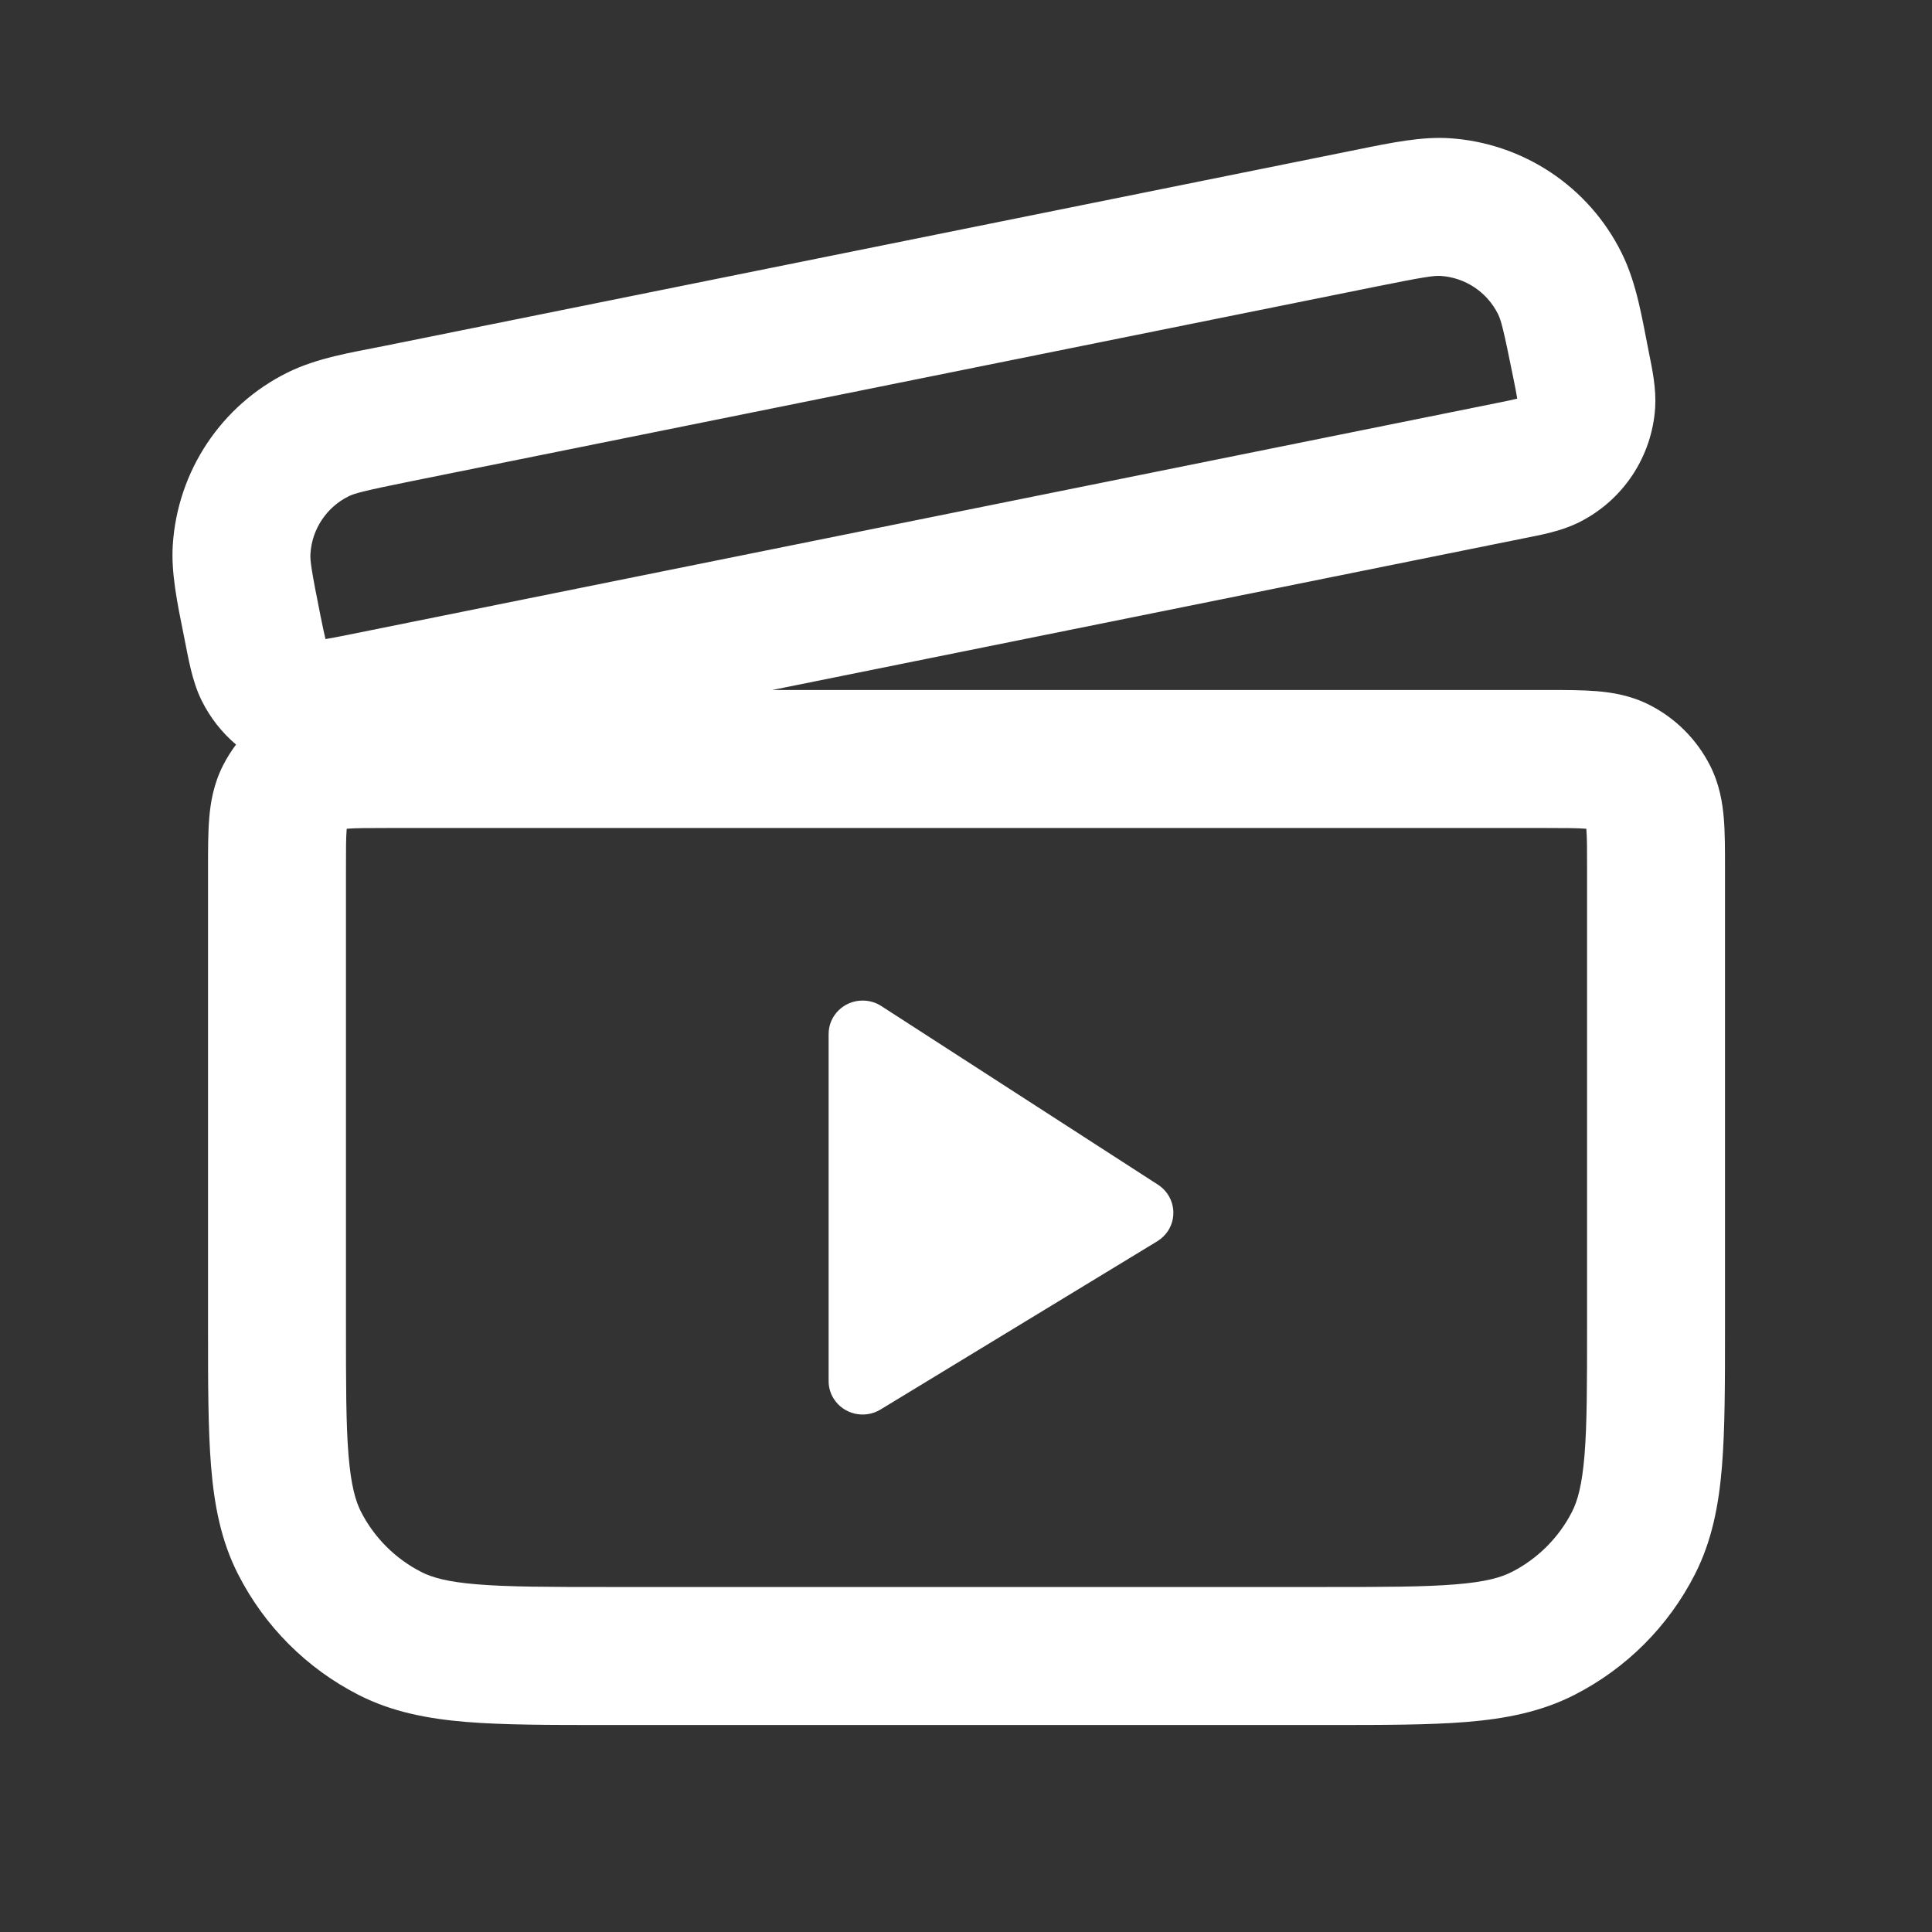 <svg width="28" height="28" viewBox="0 0 28 28" fill="none" xmlns="http://www.w3.org/2000/svg">
<rect x="0" y="0" width="28" height="28" fill="#333333" stroke="none"/>
<g id="products / clapperboard_outline_28">
<path id="&#226;&#134;&#179; Icon Color" fill-rule="evenodd" clip-rule="evenodd" d="M5.557 5.016L19.68 2.166C20.177 2.065 20.606 1.978 21.004 2.003C22.073 2.071 23.025 2.704 23.501 3.664C23.726 4.117 23.801 4.632 23.9 5.124C23.947 5.354 24.005 5.636 23.988 5.906C23.943 6.619 23.521 7.254 22.882 7.571C22.625 7.699 22.34 7.751 22.062 7.806L11.191 10H22.402L22.434 10C22.686 10 22.931 10 23.14 10.017C23.368 10.036 23.637 10.079 23.909 10.218C24.285 10.41 24.59 10.716 24.782 11.092C24.92 11.363 24.964 11.633 24.983 11.862C25 12.07 25 12.316 25 12.568L25 12.6V19.2V19.241C25 20.046 25 20.71 24.956 21.252C24.91 21.814 24.811 22.331 24.564 22.816C24.181 23.569 23.57 24.18 22.817 24.564C22.332 24.811 21.816 24.91 21.254 24.956C20.713 25 20.05 25 19.245 25H19.204H8.811H8.77C7.965 25 7.301 25 6.761 24.956C6.199 24.91 5.682 24.811 5.197 24.564C4.445 24.18 3.834 23.569 3.451 22.816C3.203 22.331 3.105 21.814 3.059 21.252C3.015 20.71 3.015 20.046 3.015 19.241L3.015 19.2L3.015 12.568C3.015 12.316 3.015 12.07 3.032 11.862C3.05 11.633 3.095 11.363 3.233 11.092C3.287 10.986 3.35 10.885 3.421 10.791C3.217 10.618 3.047 10.403 2.924 10.156C2.78 9.865 2.731 9.54 2.667 9.225C2.566 8.728 2.479 8.298 2.504 7.9C2.572 6.83 3.204 5.878 4.163 5.401C4.597 5.186 5.087 5.11 5.557 5.016ZM5.952 6.976C5.282 7.112 5.14 7.149 5.052 7.193C4.732 7.352 4.521 7.669 4.499 8.026C4.493 8.124 4.513 8.269 4.648 8.94C4.681 9.101 4.699 9.188 4.715 9.252L4.717 9.262L4.728 9.26C4.792 9.25 4.88 9.233 5.041 9.201L21.667 5.846C21.827 5.814 21.915 5.796 21.979 5.78L21.989 5.777L21.987 5.767C21.977 5.702 21.96 5.614 21.927 5.453C21.792 4.782 21.755 4.641 21.711 4.553C21.552 4.233 21.235 4.022 20.879 3.999C20.781 3.993 20.636 4.014 19.965 4.149L5.952 6.976ZM5.025 12.011L5.024 12.024C5.014 12.141 5.014 12.303 5.014 12.6V19.2C5.014 20.056 5.014 20.639 5.051 21.089C5.087 21.527 5.152 21.751 5.231 21.908C5.423 22.284 5.729 22.59 6.105 22.782C6.261 22.862 6.485 22.927 6.923 22.962C7.373 22.999 7.955 23 8.811 23H19.204C20.06 23 20.642 22.999 21.092 22.962C21.53 22.927 21.754 22.862 21.91 22.782C22.286 22.59 22.592 22.284 22.784 21.908C22.863 21.751 22.928 21.527 22.964 21.089C23.001 20.639 23.001 20.056 23.001 19.2V12.6C23.001 12.303 23.001 12.141 22.991 12.024L22.99 12.011L22.977 12.01C22.86 12.001 22.698 12 22.402 12H5.613C5.317 12 5.155 12.001 5.038 12.01L5.025 12.011ZM12.772 14.58C12.692 14.528 12.598 14.501 12.502 14.501C12.229 14.501 12.009 14.718 12.009 14.986V20.015C12.009 20.105 12.034 20.194 12.082 20.27C12.225 20.498 12.529 20.569 12.761 20.428L16.771 17.99C16.833 17.952 16.885 17.902 16.925 17.843C17.074 17.618 17.01 17.317 16.783 17.17L12.772 14.58Z" fill="white"/>
</g>
</svg>
